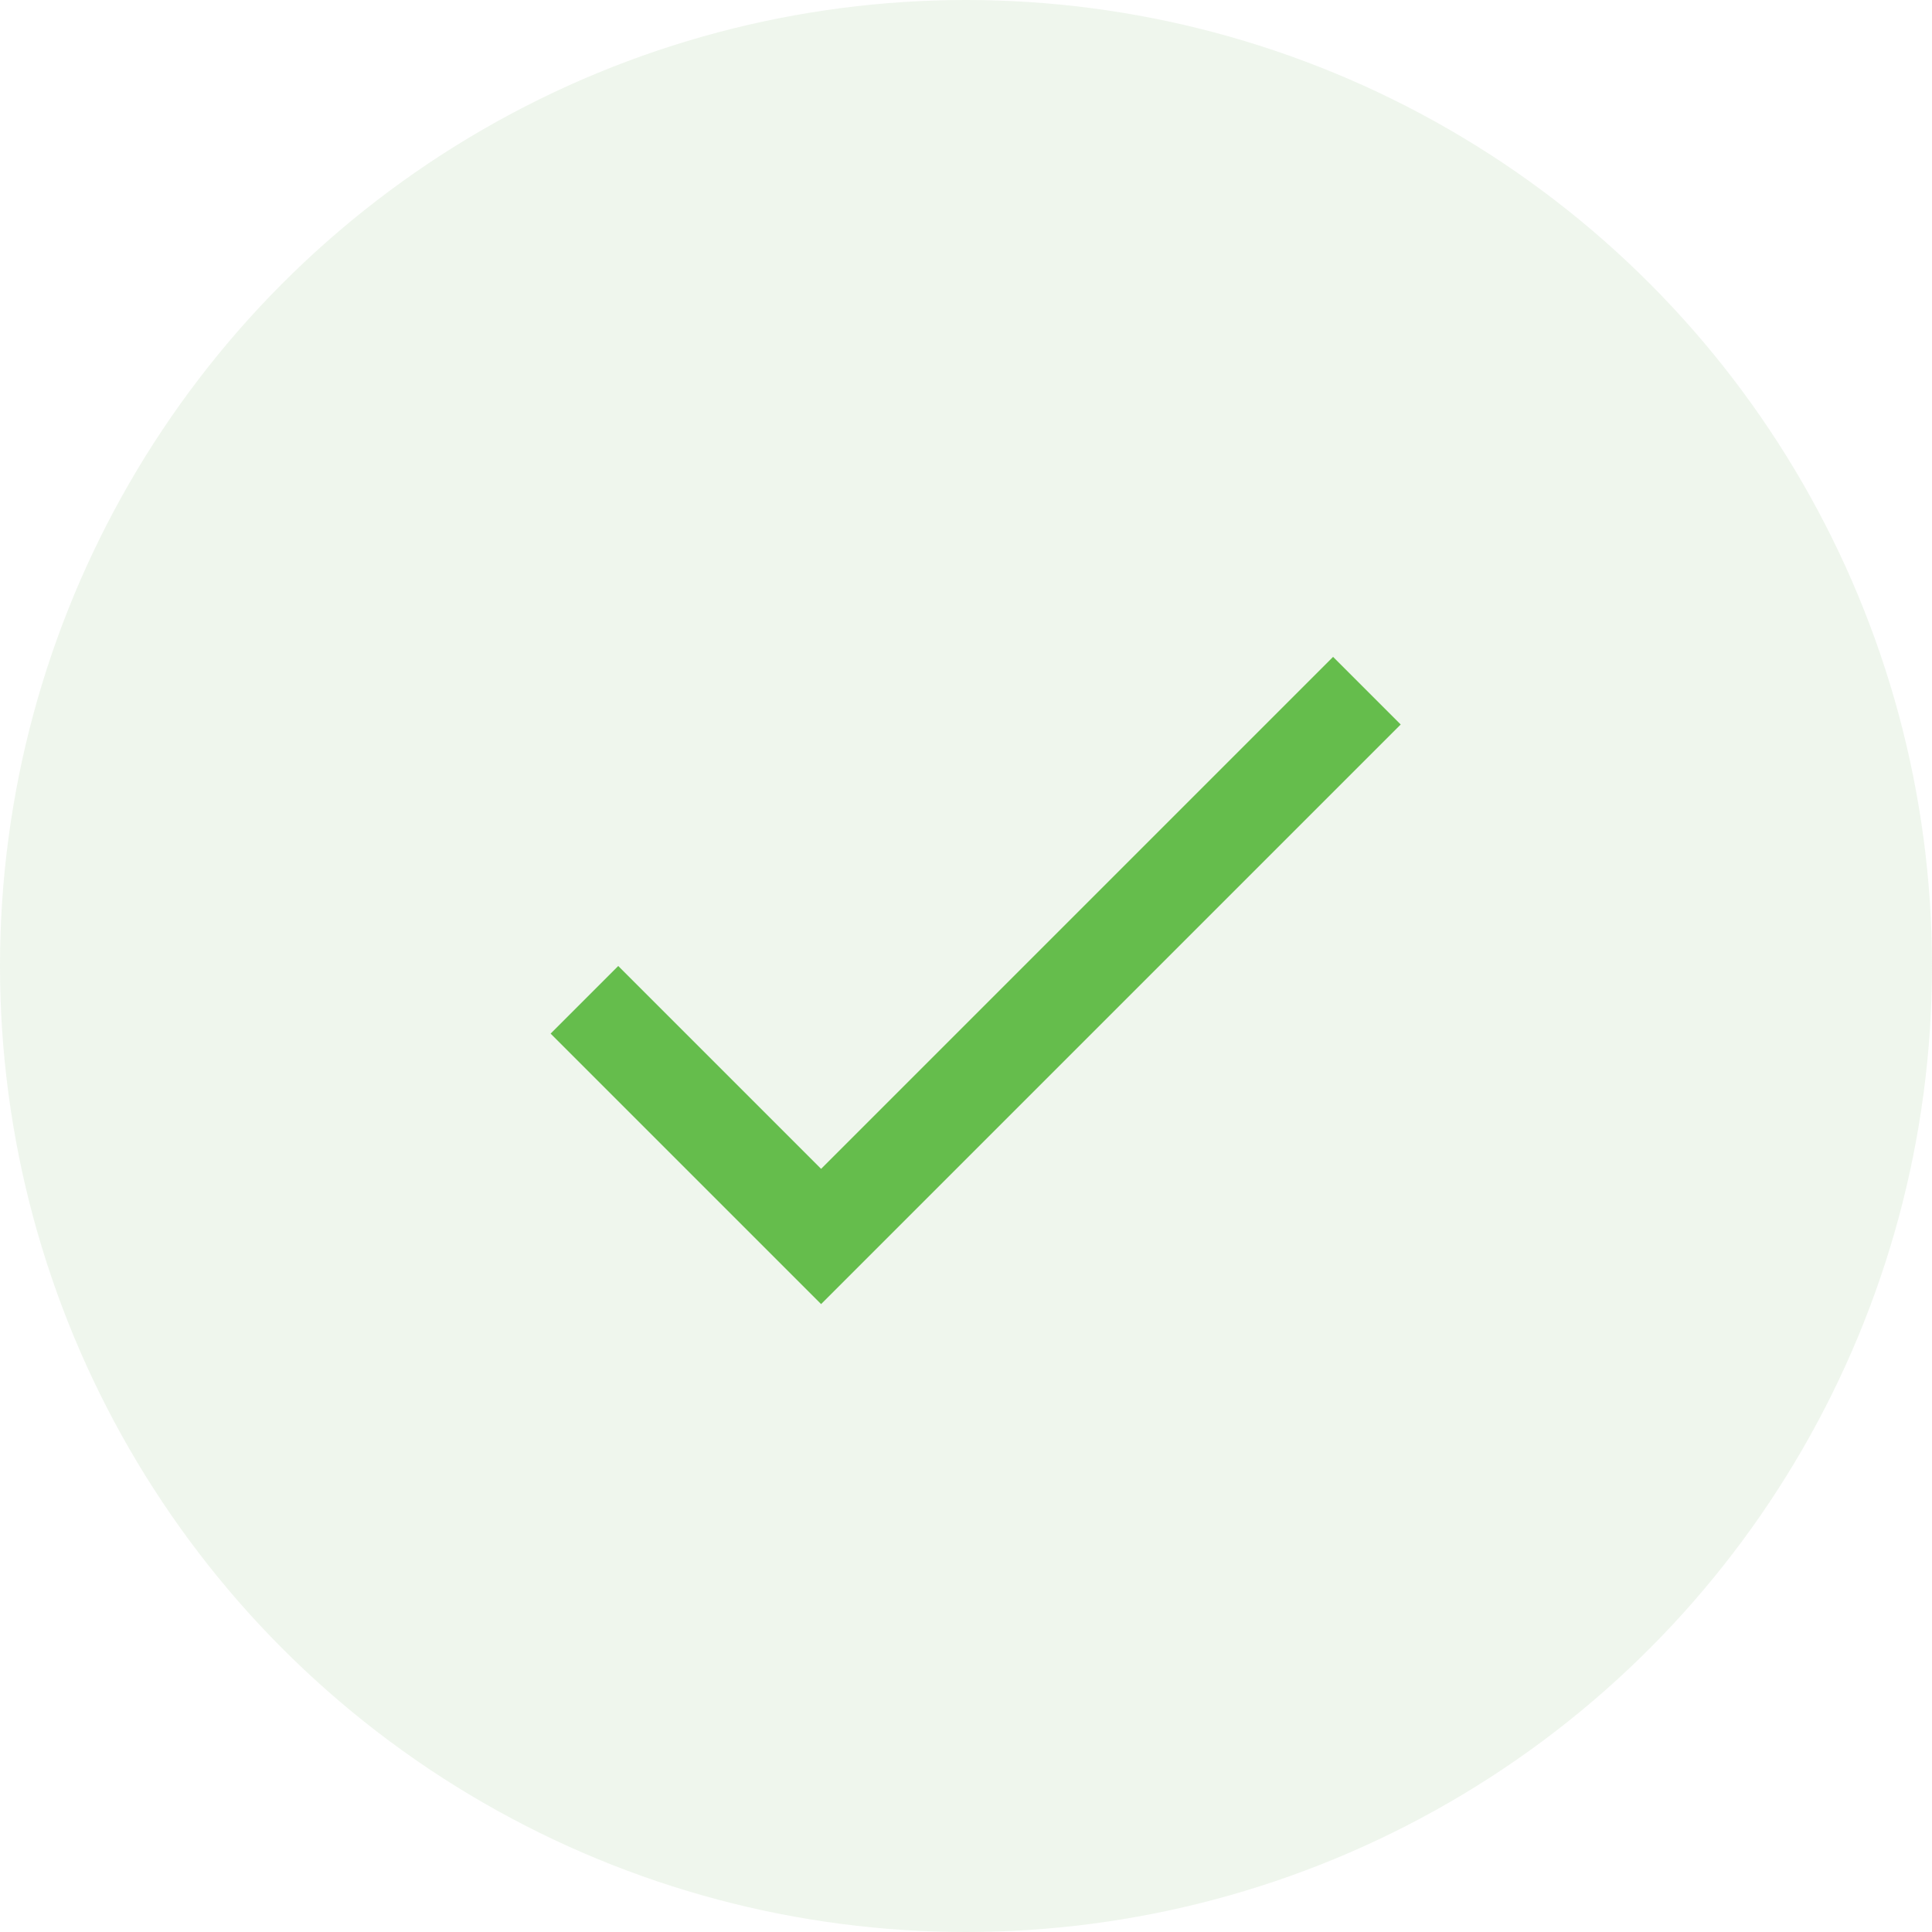 <svg width="50" height="50" viewBox="0 0 50 50" fill="none" xmlns="http://www.w3.org/2000/svg">
<circle cx="25" cy="25" r="25" fill="#C5DDBE" fill-opacity="0.28"/>
<path d="M21.25 30.25L16 25L14.25 26.75L21.25 33.75L36.25 18.75L34.5 17L21.25 30.25Z" fill="#65BD4C"/>
</svg>
